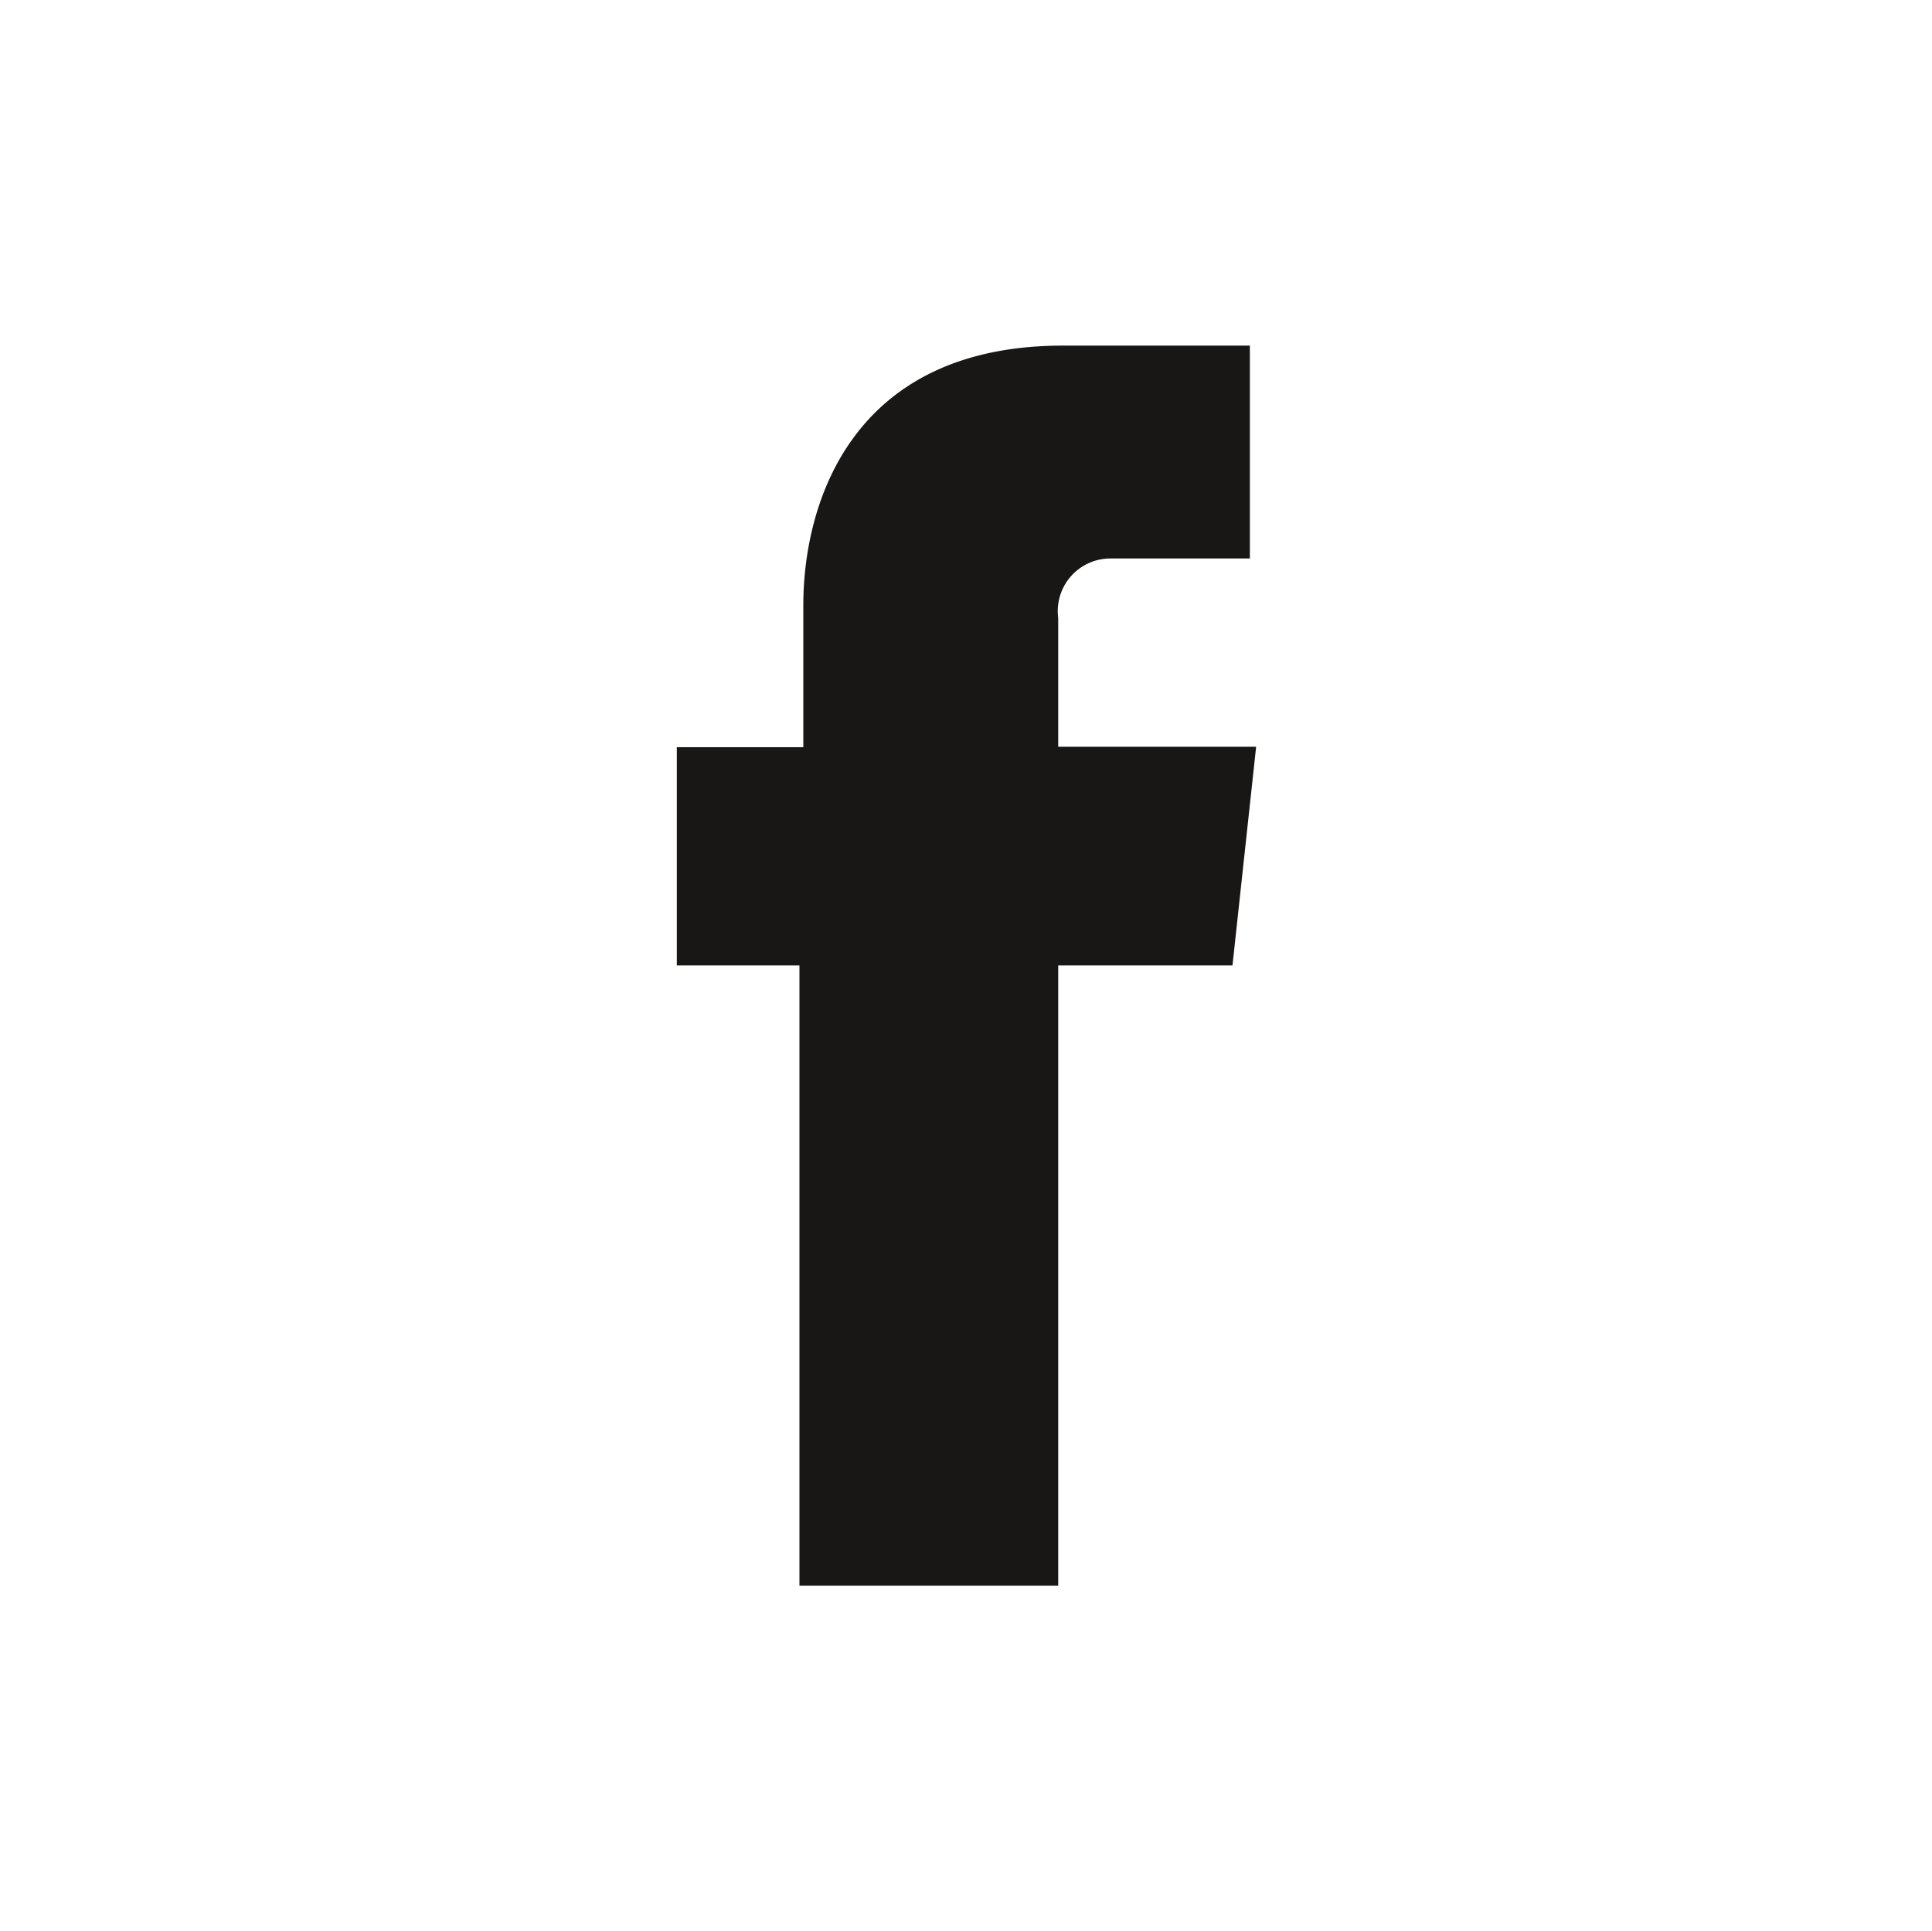 <svg id="Ebene_1" data-name="Ebene 1" xmlns="http://www.w3.org/2000/svg" xmlns:xlink="http://www.w3.org/1999/xlink" viewBox="0 0 40.02 40"><defs><style>.cls-1{fill:none;}.cls-2{fill:#fff;}.cls-3{clip-path:url(#clip-path);}.cls-4{fill:#181716;}</style><clipPath id="clip-path" transform="translate(0.02)"><rect class="cls-1" x="-0.02" width="40.02" height="41.96"/></clipPath></defs><title>icon-facebook</title><rect class="cls-2" width="40.02" height="40"/><g class="cls-3"><path class="cls-4" d="M26,15.47H21.9V12.8A1.09,1.09,0,0,1,23,11.57h2.87V7.16H22c-4.39,0-5.38,3.28-5.38,5.38v2.94H14V20h2.54V32.85H21.9V20h3.61Z" transform="translate(0.02)"/></g></svg>